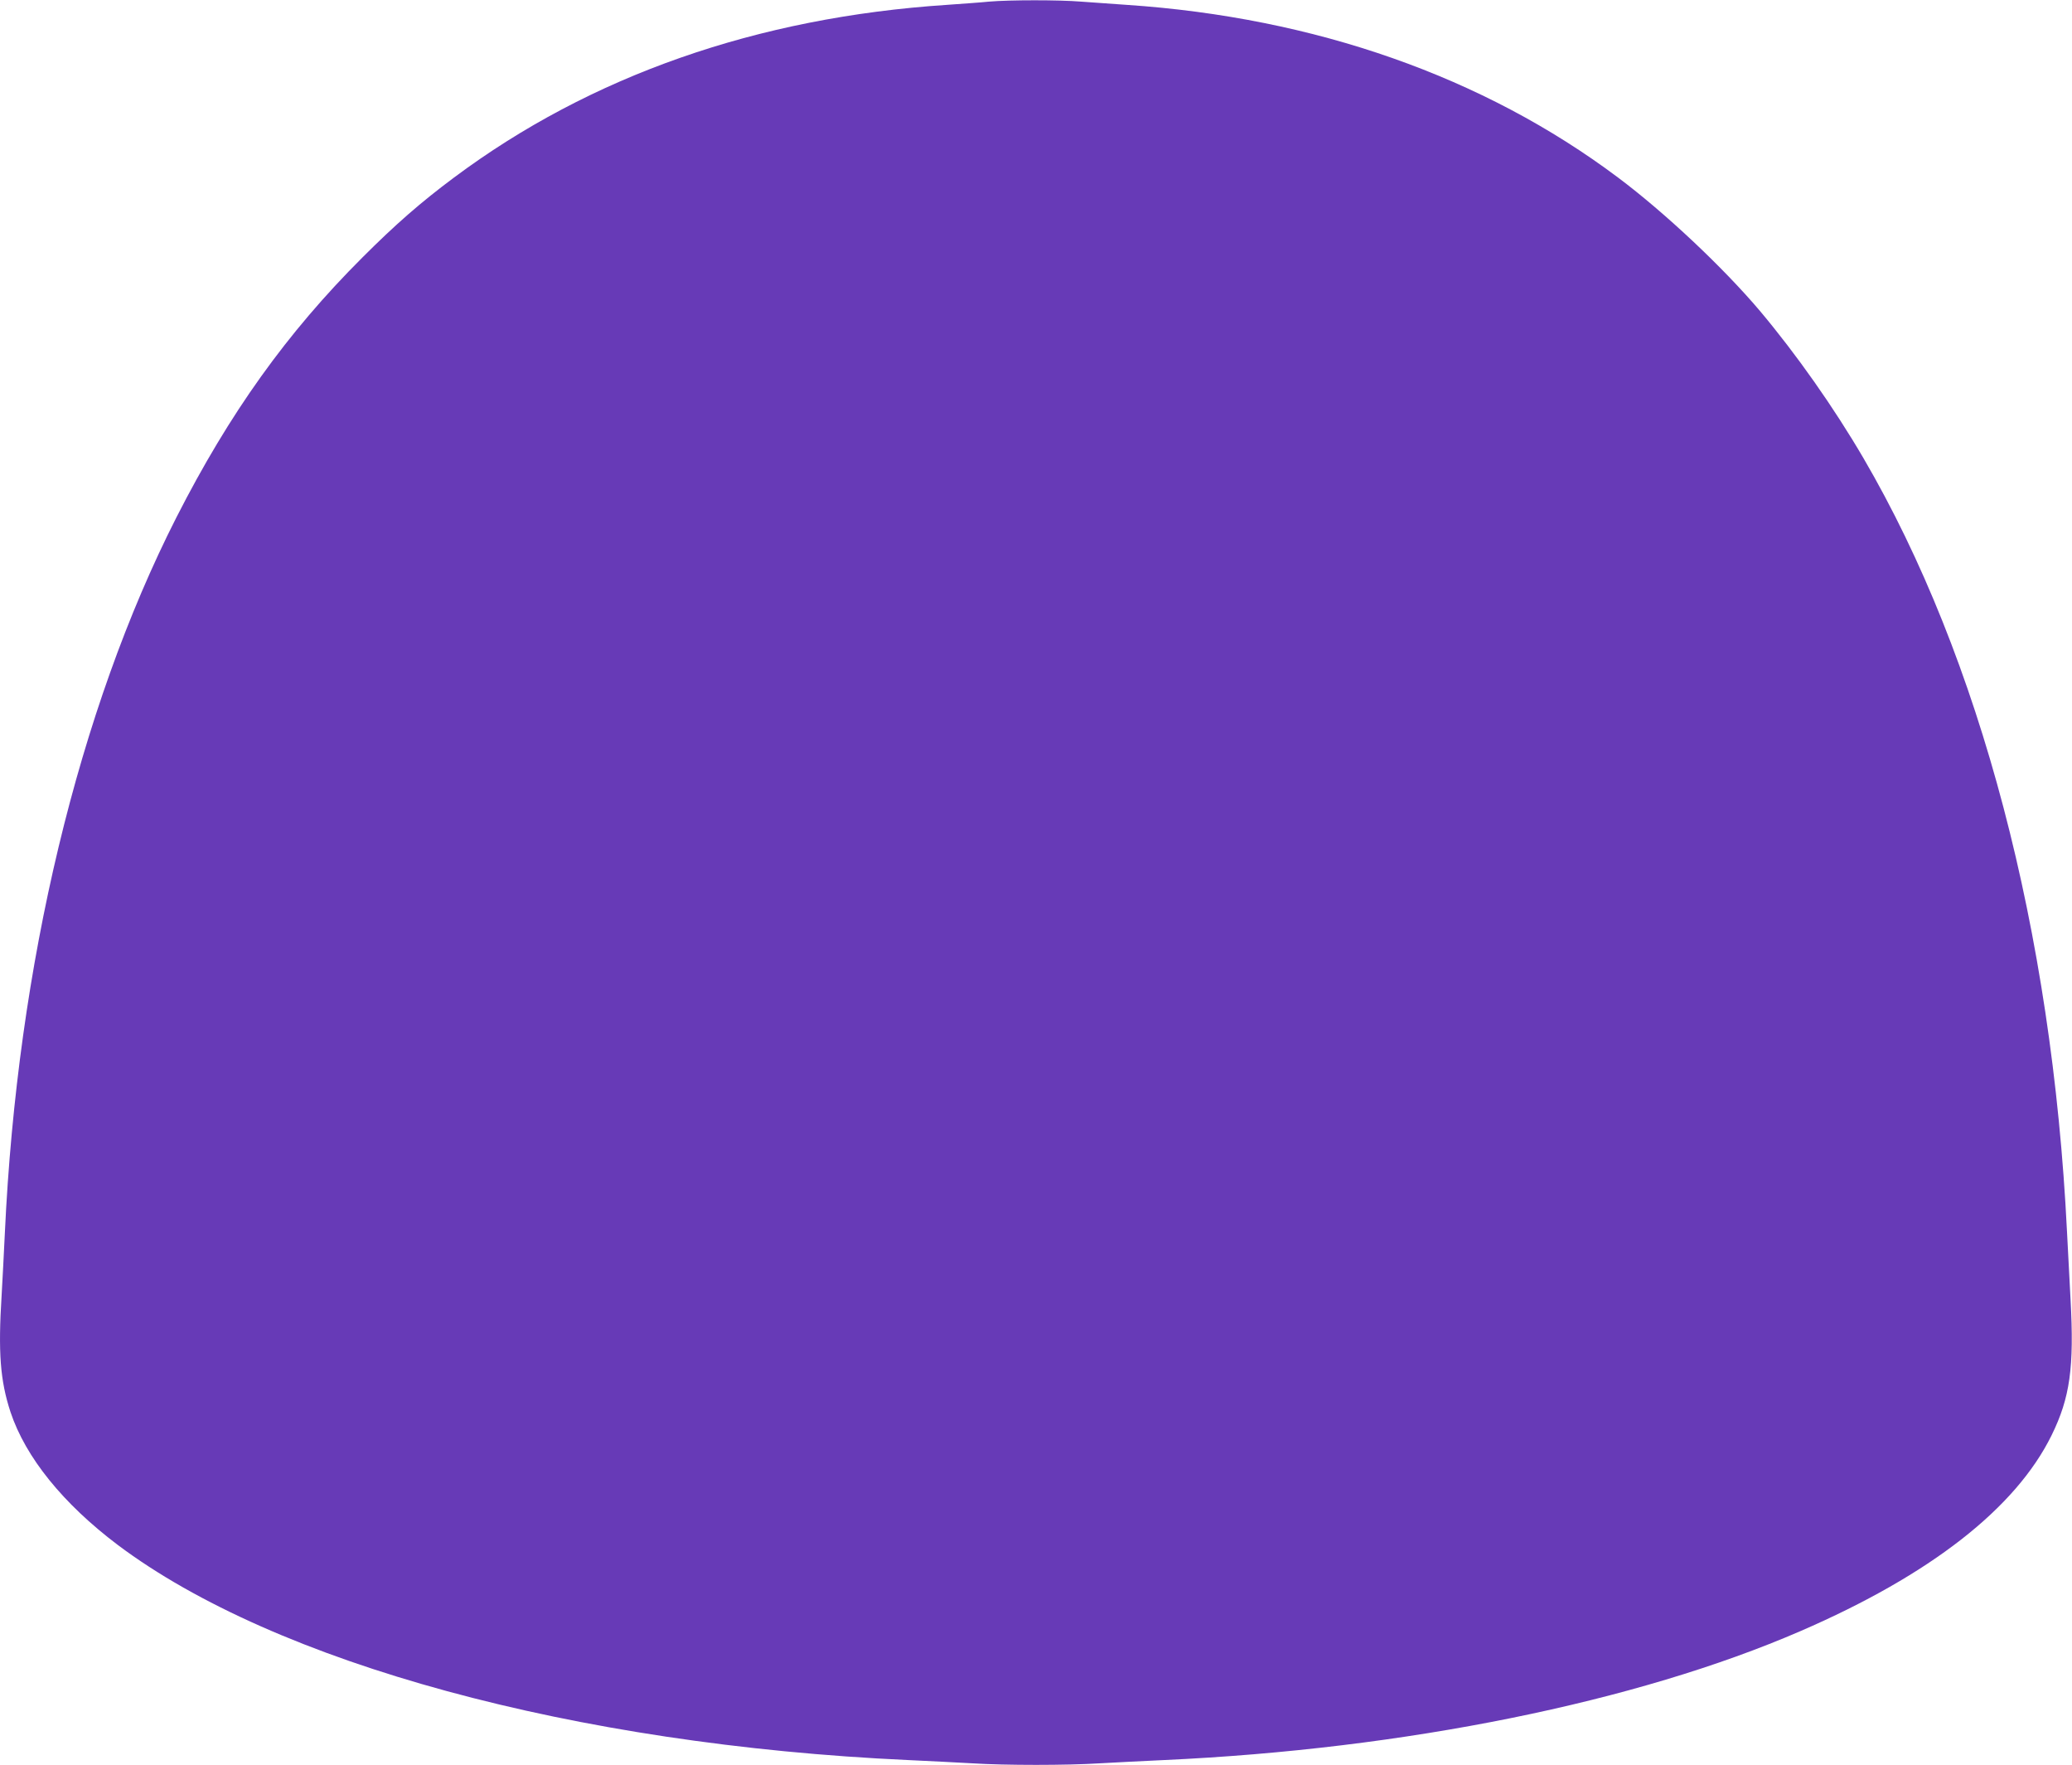 <?xml version="1.0" standalone="no"?>
<!DOCTYPE svg PUBLIC "-//W3C//DTD SVG 20010904//EN"
 "http://www.w3.org/TR/2001/REC-SVG-20010904/DTD/svg10.dtd">
<svg version="1.0" xmlns="http://www.w3.org/2000/svg"
 width="1280pt" height="1090pt" viewBox="0 0 1280 1090"
 preserveAspectRatio="xMidYMid meet">
<g transform="translate(0,1090) scale(0.1,-0.1)"
fill="#673ab7" stroke="none">
<path d="M6110 10890 c-47 -5 -164 -13 -260 -20 -1172 -77 -2203 -438 -3046
-1067 -204 -152 -361 -289 -565 -493 -466 -465 -821 -961 -1149 -1605 -605
-1190 -983 -2765 -1060 -4420 -6 -126 -15 -300 -20 -385 -22 -352 -9 -526 55
-721 93 -279 324 -565 662 -820 973 -731 2824 -1235 4883 -1329 129 -6 307
-15 395 -20 206 -13 584 -13 790 0 88 5 266 14 395 20 1488 68 2921 358 3934
797 801 347 1328 758 1550 1209 114 232 140 420 117 839 -6 116 -16 305 -22
420 -92 1853 -536 3540 -1257 4775 -183 313 -414 641 -640 910 -227 268 -586
606 -877 824 -830 622 -1871 988 -3035 1066 -91 6 -217 15 -282 20 -133 11
-442 11 -568 0z"/>
</g>
</svg>
